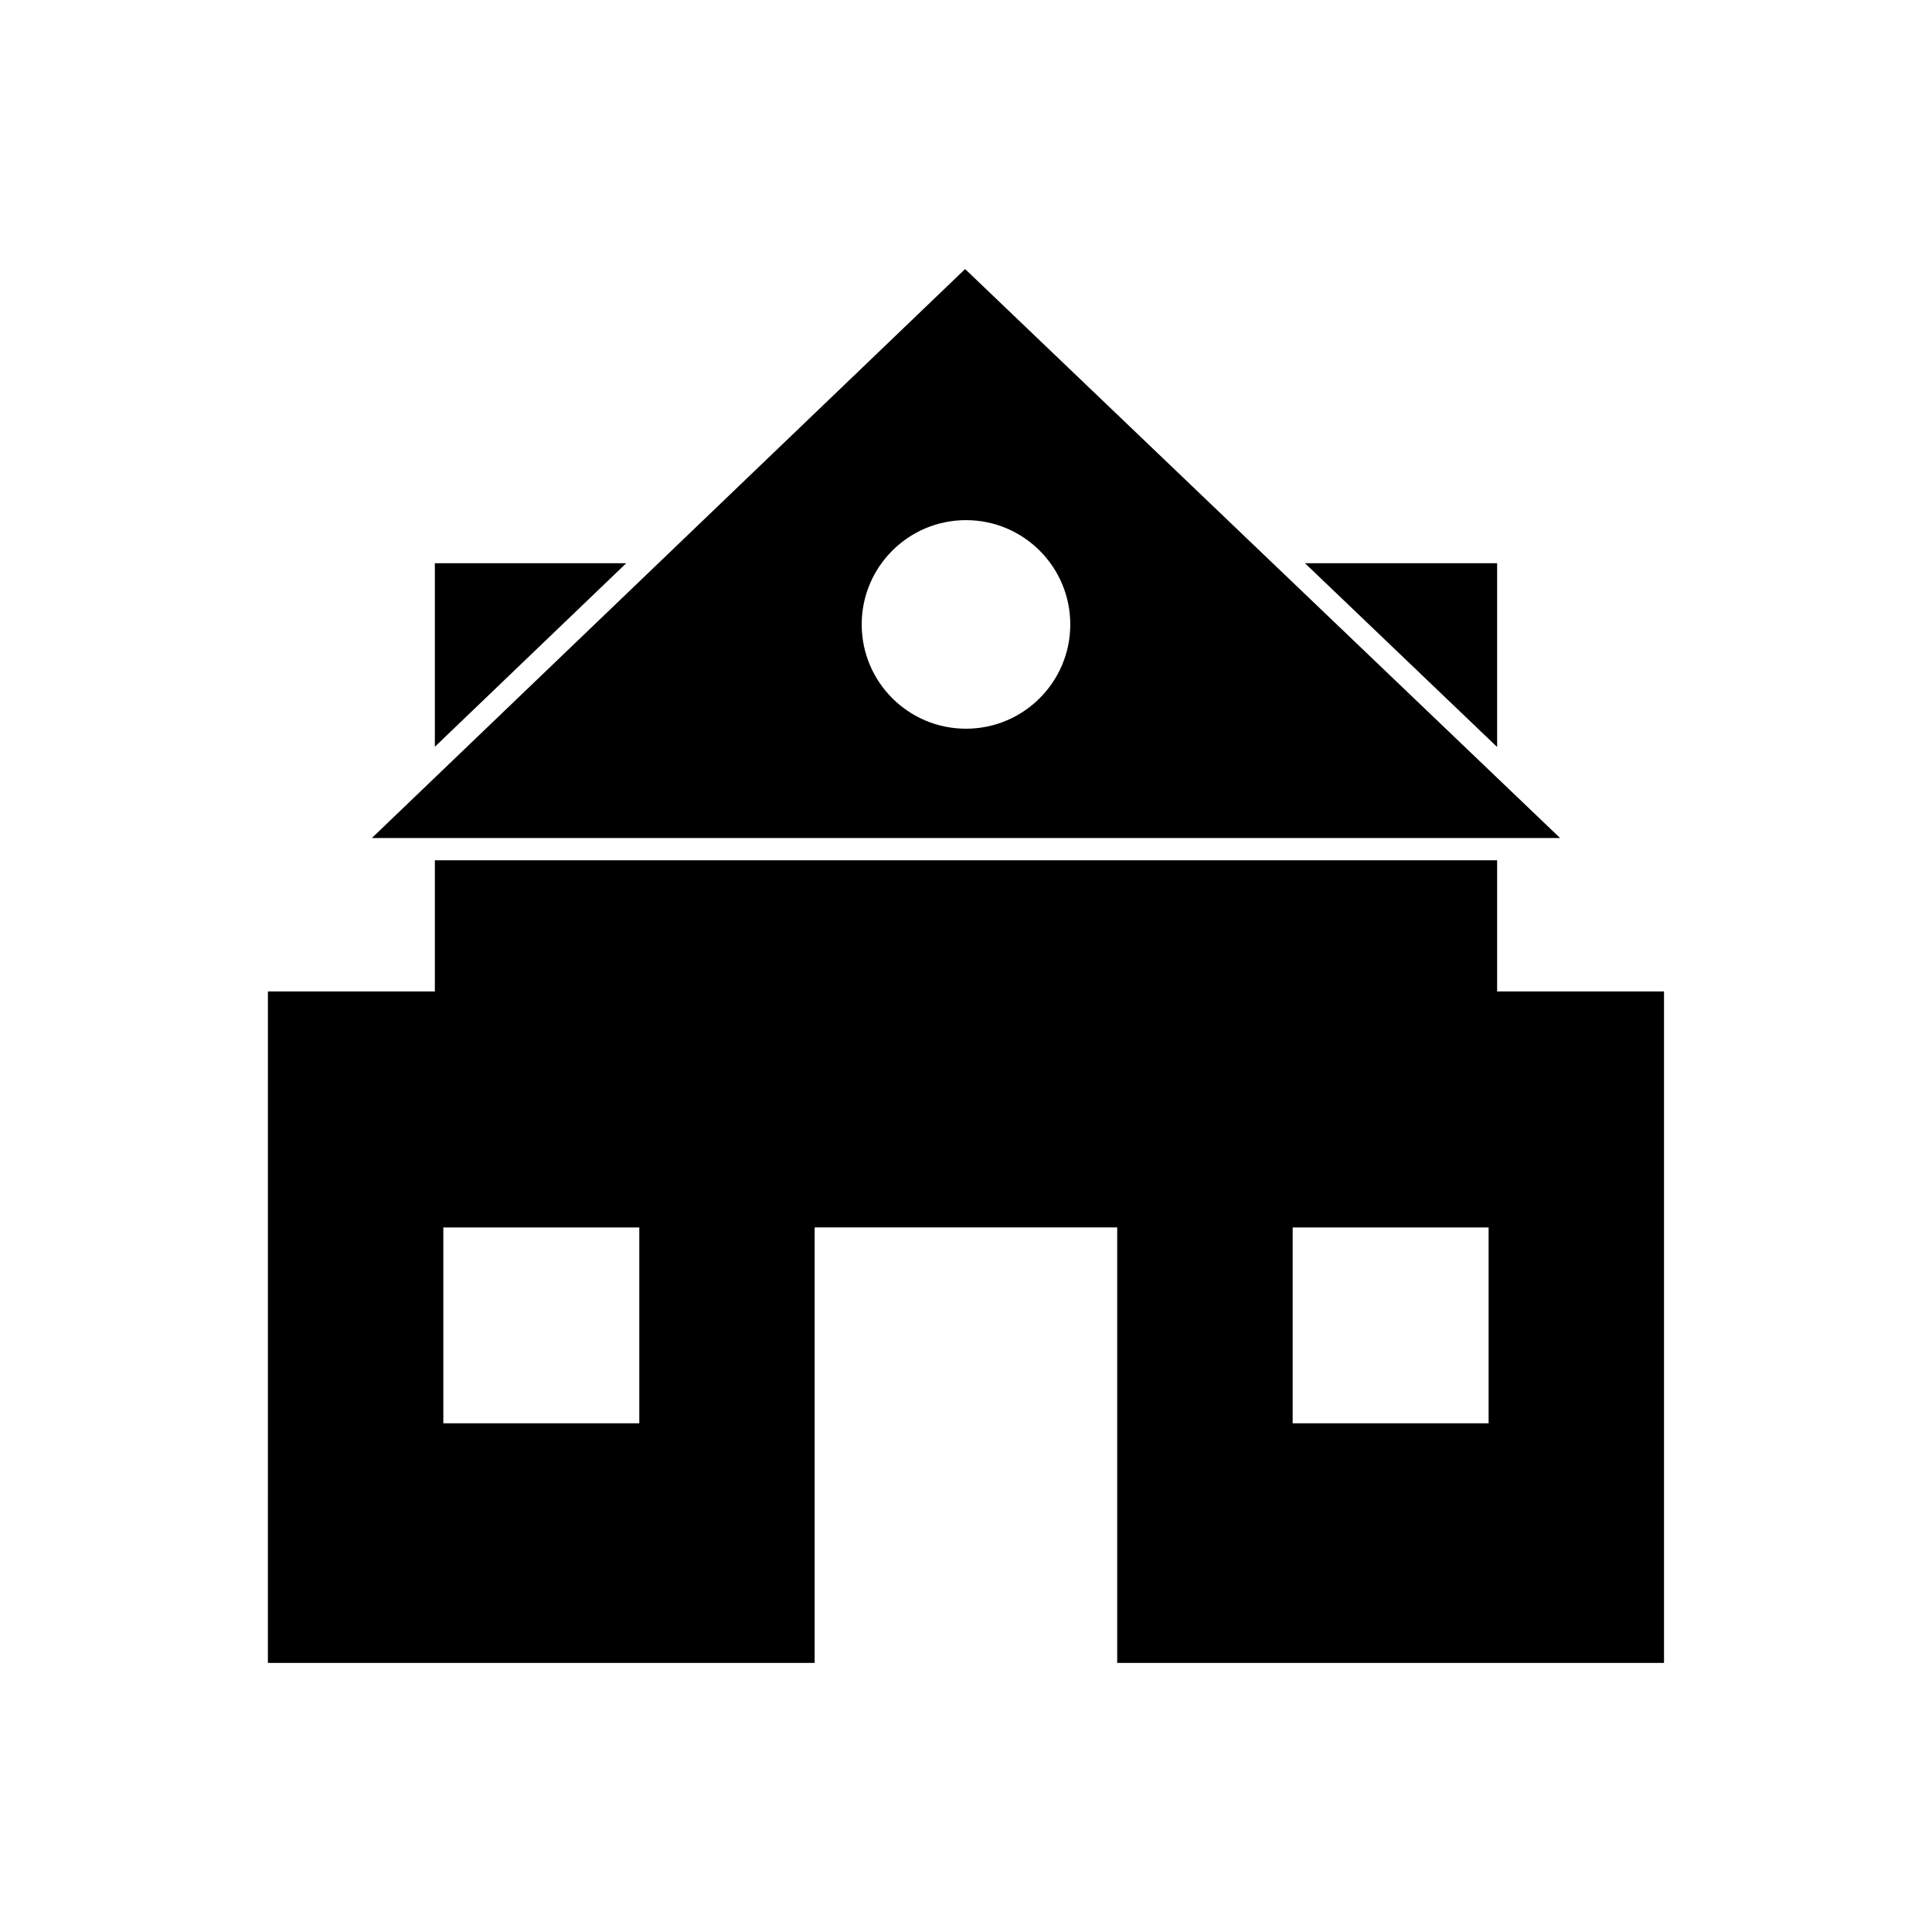 <?xml version="1.0" encoding="UTF-8"?>
<!-- Uploaded to: SVG Repo, www.svgrepo.com, Generator: SVG Repo Mixer Tools -->
<svg fill="#000000" width="800px" height="800px" version="1.1" viewBox="144 144 512 512" xmlns="http://www.w3.org/2000/svg">
 <g fill-rule="evenodd">
  <path d="m215 406.75h369.98v177.94h-144.91v-115.41h-80.176v115.41h-144.9zm46.488 62.535h51.93v51.898h-51.93zm225.08 0h51.93v51.898h-51.93z"/>
  <path d="m489.83 293.26h50.922v48.699zm50.922 78.727v34.773h-281.51v-34.773zm-281.51-30.086v-48.641h50.715z"/>
  <path d="m372.36 309.48c0-15.262 12.375-27.637 27.637-27.637s27.637 12.371 27.637 27.637c0 15.262-12.375 27.637-27.637 27.637s-27.637-12.371-27.637-27.637zm27.406-94.176-3.113 2.984-154.1 147.79h314.88z"/>
 </g>
</svg>
